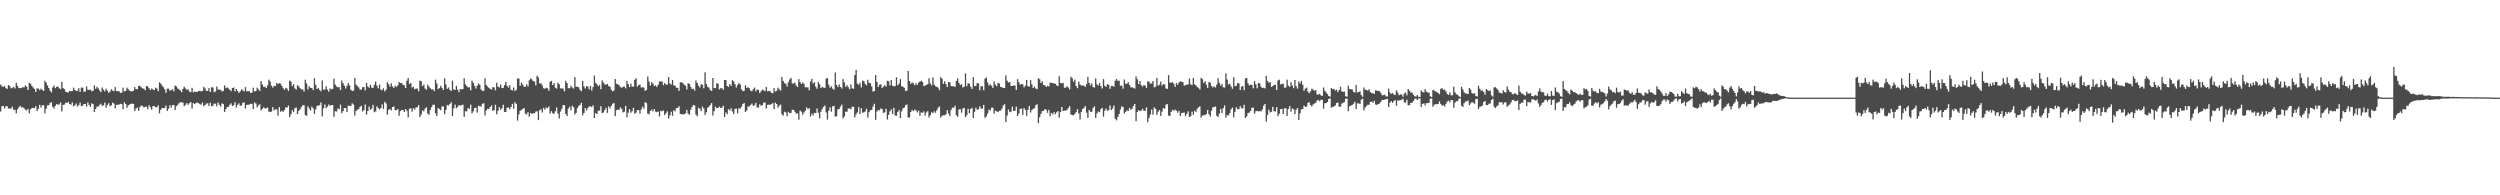 <?xml version="1.0" encoding="UTF-8"?>
<svg xmlns="http://www.w3.org/2000/svg" width="1920" height="150">
  <path d="M0 64.945h1v20.739H0zM1 66.288h1v15.373H1zM2 66.782h1v14.499H2zM3 65.986h1v17.303H3zM4 67.730h1v13.913H4zM5 68.226h1v13.389H5zM6 65.248h1v18.164H6zM7 66.212h1v17.032H7zM8 67.847h1v15.617H8zM9 67.393h1v14.565H9zM10 66.709h1v17.691H10zM11 67.945h1v16.306H11zM12 63.472h1v23.551H12zM13 65.996h1v17.967H13zM14 67.641h1v14.830H14zM15 67.702h1v13.565H15zM16 67.550h1v14.995H16zM17 66.971h1v15.373H17zM18 67.073h1v16.198H18zM19 65.584h1v18.705H19zM20 66.562h1v18.297H20zM21 69.106h1v14.493H21zM22 63.590h1v23.456H22zM23 64.259h1v19.700H23zM24 65.946h1v17.028H24zM25 67.208h1v15.631H25zM26 68.292h1v14.701H26zM27 70.591h1v10.898H27zM28 67.839h1v17.443H28zM29 68.136h1v15.421H29zM30 69.246h1v11.218H30zM31 67.978h1v14.674H31zM32 69.090h1v11.763H32zM33 69.871h1v11.012H33zM34 62.031h1v25.052H34zM35 63.480h1v19.996H35zM36 65.654h1v15.277H36zM37 67.637h1v13.205H37zM38 69.590h1v9.471H38zM39 70.970h1v7.451H39zM40 67.100h1v14.971H40zM41 65.710h1v17.675H41zM42 67.668h1v13.614H42zM43 66.755h1v13.159H43zM44 66.358h1v14.037H44zM45 67.823h1v12.476H45zM46 68.455h1v10.215H46zM47 62.869h1v22.675H47zM48 67.694h1v12.819H48zM49 68.468h1v11.866H49zM50 70.445h1v8.411H50zM51 70.870h1v8.205H51zM52 70.970h1v7.249H52zM53 69.836h1v10.023H53zM54 70.083h1v10.346H54zM55 69.884h1v8.729H55zM56 67.253h1v14.338H56zM57 69.018h1v11.882H57zM58 69.899h1v9.625H58zM59 69.694h1v12.086H59zM60 67.750h1v13.031H60zM61 70.576h1v8.216H61zM62 67.232h1v14.336H62zM63 67.316h1v13.814H63zM64 70.505h1v9.363H64zM65 70.294h1v9.473H65zM66 66.365h1v15.524H66zM67 68.910h1v9.806H67zM68 68.945h1v11.659H68zM69 68.865h1v13.168H69zM70 70.058h1v9.320H70zM71 69.715h1v10.306H71zM72 65.508h1v20.555H72zM73 68.174h1v15.525H73zM74 66.658h1v15.214H74zM75 67.885h1v13.963H75zM76 69.416h1v11.123H76zM77 70.711h1v8.948H77zM78 67.137h1v14.193H78zM79 68.878h1v11.954H79zM80 70.120h1v8.602H80zM81 68.095h1v14.571H81zM82 69.604h1v10.930H82zM83 71.284h1v8.033H83zM84 70.328h1v11.207H84zM85 68.606h1v12.281H85zM86 69.489h1v9.310H86zM87 70.094h1v9.395H87zM88 66.887h1v16.370H88zM89 70.007h1v10.505H89zM90 69.957h1v10.571H90zM91 70.164h1v10.080H91zM92 71.300h1v8.399H92zM93 71.109h1v8.879H93zM94 67.340h1v16.504H94zM95 70.217h1v8.223H95zM96 69.791h1v10.008H96zM97 67.344h1v15.462H97zM98 68.530h1v12.503H98zM99 69.604h1v10.688H99zM100 70.155h1v9.662H100zM101 70.136h1v9.442H101zM102 69.647h1v10.166H102zM103 66.877h1v18.303H103zM104 68.413h1v14.981H104zM105 68.525h1v14.085H105zM106 66.103h1v19.066H106zM107 65.861h1v16.320H107zM108 67.072h1v13.935H108zM109 67.795h1v13.604H109zM110 68.127h1v14.481H110zM111 69.298h1v12.714H111zM112 66.029h1v15.938H112zM113 66.382h1v17.586H113zM114 67.758h1v13.051H114zM115 69.148h1v13.277H115zM116 67.966h1v16.302H116zM117 68.664h1v12.820H117zM118 69.234h1v12.213H118zM119 67.343h1v15.024H119zM120 68.024h1v14.356H120zM121 69.973h1v11.011H121zM122 63.296h1v23.748H122zM123 64.210h1v20.133H123zM124 65.630h1v17.312H124zM125 66.967h1v16.112H125zM126 68.581h1v14.269H126zM127 71.287h1v9.801H127zM128 68.106h1v17.077H128zM129 68.048h1v15.435H129zM130 69.570h1v11.235H130zM131 69.199h1v13.497H131zM132 68.576h1v12.012H132zM133 70.168h1v10.460H133zM134 65.727h1v18.818H134zM135 66.296h1v15.324H135zM136 67.951h1v12.574H136zM137 68.681h1v10.645H137zM138 69.517h1v9.034H138zM139 70.770h1v7.707H139zM140 68.253h1v10.595H140zM141 66.565h1v15.004H141zM142 67.960h1v12.530H142zM143 68.973h1v10.179H143zM144 68.670h1v11.805H144zM145 70.348h1v8.907H145zM146 70.761h1v7.639H146zM147 67.419h1v15.968H147zM148 70.909h1v8.307H148zM149 70.363h1v9.559H149zM150 70.565h1v8.656H150zM151 70.668h1v8.124H151zM152 69.931h1v9.341H152zM153 69.709h1v10.284H153zM154 70.152h1v10.309H154zM155 69.852h1v8.883H155zM156 66.723h1v14.817H156zM157 67.937h1v12.767H157zM158 69.857h1v9.721H158zM159 69.793h1v9.541H159zM160 67.660h1v13.739H160zM161 70.637h1v8.247H161zM162 67.088h1v14.515H162zM163 67.135h1v14.016H163zM164 70.801h1v8.781H164zM165 70.235h1v9.366H165zM166 66.384h1v15.262H166zM167 68.709h1v9.998H167zM168 68.886h1v11.586H168zM169 68.990h1v12.901H169zM170 70.234h1v9.105H170zM171 69.838h1v10.025H171zM172 65.520h1v20.433H172zM173 67.707h1v16.009H173zM174 67.064h1v15.126H174zM175 67.944h1v14.143H175zM176 68.984h1v11.441H176zM177 70.014h1v9.384H177zM178 67.598h1v13.848H178zM179 67.195h1v13.618H179zM180 70.150h1v8.350H180zM181 68.341h1v14.294H181zM182 69.822h1v10.707H182zM183 71.308h1v8.075H183zM184 70.192h1v11.048H184zM185 68.567h1v12.387H185zM186 69.372h1v9.561H186zM187 70.165h1v8.507H187zM188 66.893h1v16.510H188zM189 70.140h1v10.380H189zM190 69.963h1v10.555H190zM191 70.111h1v10.094H191zM192 71.404h1v8.269H192zM193 71.055h1v8.776H193zM194 67.367h1v16.447H194zM195 70.300h1v8.385H195zM196 69.862h1v9.656H196zM197 67.327h1v15.138H197zM198 68.645h1v12.303H198zM199 69.780h1v10.315H199zM200 62.234h1v22.608H200zM201 64.894h1v18.746H201zM202 66.653h1v15.832H202zM203 66.625h1v16.602H203zM204 67.651h1v15.542H204zM205 65.652h1v16.944H205zM206 61.192h1v24.456H206zM207 62.614h1v23.484H207zM208 65.777h1v19.948H208zM209 67.294h1v14.972H209zM210 65.924h1v18.953H210zM211 66.144h1v17.785H211zM212 63.675h1v20.384H212zM213 64.592h1v24.248H213zM214 63.851h1v18.441H214zM215 64.245h1v21.551H215zM216 65.974h1v19.120H216zM217 67.788h1v18.118H217zM218 68.979h1v15.494H218zM219 67.439h1v15.062H219zM220 68.099h1v14.516H220zM221 69.815h1v11.311H221zM222 61.967h1v27.949H222zM223 62.702h1v25.041H223zM224 66.102h1v18.518H224zM225 64.607h1v21.477H225zM226 67.951h1v15.213H226zM227 68.795h1v13.785H227zM228 65.418h1v22.135H228zM229 66.338h1v18.818H229zM230 67.741h1v16.235H230zM231 68.650h1v13.698H231zM232 68.616h1v12.172H232zM233 70.280h1v10.554H233zM234 61.177h1v27.190H234zM235 64.151h1v24.786H235zM236 68.622h1v13.050H236zM237 66.303h1v17.104H237zM238 67.450h1v17.415H238zM239 67.571h1v14.401H239zM240 69.232h1v13.911H240zM241 60.058h1v27.440H241zM242 65.170h1v18.869H242zM243 68.340h1v13.022H243zM244 67.456h1v13.537H244zM245 69.007h1v11.784H245zM246 70.114h1v8.562H246zM247 61.765h1v27.613H247zM248 68.774h1v14.549H248zM249 68.831h1v11.415H249zM250 66.302h1v16.740H250zM251 68.828h1v13.076H251zM252 70.392h1v9.884H252zM253 67.849h1v13.432H253zM254 68.589h1v12.069H254zM255 68.272h1v12.425H255zM256 60.443h1v29.244H256zM257 65.034h1v20.433H257zM258 66.374h1v19.349H258zM259 67.058h1v16.320H259zM260 66.927h1v16.919H260zM261 69.190h1v11.146H261zM262 61.842h1v25.118H262zM263 63.965h1v21.368H263zM264 65.786h1v17.183H264zM265 67.982h1v15.005H265zM266 65.910h1v20.204H266zM267 63.760h1v17.394H267zM268 65.566h1v15.698H268zM269 68.926h1v12.517H269zM270 69.841h1v9.538H270zM271 69.699h1v10.659H271zM272 59.794h1v29.016H272zM273 64.995h1v20.224H273zM274 66.141h1v18.082H274zM275 67.102h1v16.640H275zM276 68.676h1v13.463H276zM277 68.859h1v12.328H277zM278 66.953h1v18.672H278zM279 66.863h1v17.670H279zM280 69.383h1v10.832H280zM281 63.582h1v24.457H281zM282 66.402h1v18.867H282zM283 67.380h1v14.502H283zM284 65.144h1v19.257H284zM285 67.200h1v16.191H285zM286 67.577h1v12.981H286zM287 65.106h1v21.186H287zM288 62.633h1v22.916H288zM289 65.753h1v15.938H289zM290 67.789h1v15.145H290zM291 64.937h1v19.074H291zM292 68.783h1v14.282H292zM293 69.230h1v10.929H293zM294 67.723h1v15.957H294zM295 70.175h1v8.061H295zM296 68.866h1v10.564H296zM297 63.066h1v24.967H297zM298 64.579h1v19.866H298zM299 66.546h1v17.172H299zM300 64.015h1v20.807H300zM301 66.366h1v15.786H301zM302 67.553h1v14.189H302zM303 65.810h1v18.825H303zM304 66.728h1v17.855H304zM305 65.562h1v18.075H305zM306 62.919h1v26.016H306zM307 63.798h1v21.537H307zM308 63.751h1v20.700H308zM309 65.064h1v19.373H309zM310 65.599h1v20.412H310zM311 67.635h1v16.197H311zM312 62.009h1v23.058H312zM313 59.882h1v30.250H313zM314 64.543h1v19.037H314zM315 63.682h1v19.515H315zM316 67.191h1v18.582H316zM317 66.685h1v16.405H317zM318 68.543h1v15.605H318zM319 68.042h1v14.477H319zM320 68.054h1v14.355H320zM321 70.120h1v10.612H321zM322 62.009h1v27.918H322zM323 62.293h1v25.739H323zM324 66.130h1v18.610H324zM325 64.888h1v20.570H325zM326 68.070h1v15.312H326zM327 68.855h1v13.599H327zM328 64.960h1v22.223H328zM329 66.448h1v21.709H329zM330 67.840h1v16.596H330zM331 68.677h1v13.651H331zM332 68.524h1v11.950H332zM333 69.987h1v10.510H333zM334 61.155h1v25.879H334zM335 64.176h1v24.930H335zM336 68.448h1v14.454H336zM337 67.698h1v16.072H337zM338 65.904h1v18.735H338zM339 67.485h1v14.225H339zM340 69.106h1v12.701H340zM341 60.175h1v27.546H341zM342 64.939h1v19.502H342zM343 68.207h1v12.542H343zM344 67.157h1v13.896H344zM345 69.039h1v10.860H345zM346 69.876h1v8.687H346zM347 61.944h1v27.183H347zM348 68.634h1v14.599H348zM349 69.052h1v11.273H349zM350 65.926h1v17.185H350zM351 68.839h1v13.297H351zM352 70.781h1v9.925H352zM353 68.299h1v12.811H353zM354 68.667h1v12.188H354zM355 68.387h1v11.951H355zM356 60.092h1v29.673H356zM357 64.761h1v20.678H357zM358 66.150h1v19.341H358zM359 67.148h1v15.733H359zM360 67.037h1v16.647H360zM361 69.391h1v10.996H361zM362 61.880h1v25.273H362zM363 63.565h1v21.989H363zM364 65.902h1v17.053H364zM365 67.982h1v14.699H365zM366 65.861h1v20.635H366zM367 64.067h1v17.144H367zM368 65.087h1v16.534H368zM369 68.729h1v13.150H369zM370 69.791h1v9.938H370zM371 69.809h1v9.458H371zM372 60.126h1v28.591H372zM373 65.403h1v19.463H373zM374 66.353h1v17.180H374zM375 67.458h1v16.201H375zM376 68.271h1v13.841H376zM377 68.750h1v12.322H377zM378 66.945h1v18.252H378zM379 67.071h1v17.502H379zM380 69.305h1v11.201H380zM381 63.474h1v24.267H381zM382 66.458h1v18.608H382zM383 67.141h1v15.170H383zM384 64.865h1v19.372H384zM385 67.616h1v15.529H385zM386 67.500h1v13.003H386zM387 65.327h1v20.639H387zM388 62.807h1v23.155H388zM389 65.904h1v16.932H389zM390 67.207h1v15.205H390zM391 65.456h1v18.524H391zM392 69.030h1v13.161H392zM393 69.406h1v10.383H393zM394 67.248h1v16.277H394zM395 69.940h1v8.567H395zM396 68.980h1v10.795H396zM397 60.187h1v32.482H397zM398 60.400h1v27.484H398zM399 65.907h1v19.191H399zM400 63.416h1v21.083H400zM401 65.021h1v18.482H401zM402 66.647h1v16.407H402zM403 66.491h1v20.877H403zM404 64.696h1v23.178H404zM405 66.330h1v19.804H405zM406 61.627h1v27.973H406zM407 60.304h1v26.553H407zM408 60.967h1v26.453H408zM409 62.284h1v24.694H409zM410 62.610h1v24.393H410zM411 65.561h1v20.172H411zM412 58.230h1v27.164H412zM413 59.438h1v32.815H413zM414 64.164h1v20.487H414zM415 63.946h1v19.951H415zM416 65.580h1v20.858H416zM417 67.795h1v15.037H417zM418 68.160h1v16.074H418zM419 67.399h1v15.130H419zM420 67.811h1v15.358H420zM421 69.689h1v12.053H421zM422 62.789h1v24.491H422zM423 62.092h1v23.309H423zM424 65.348h1v21.648H424zM425 63.770h1v23.639H425zM426 67.282h1v18.197H426zM427 68.096h1v14.508H427zM428 63.503h1v23.712H428zM429 64.702h1v26.315H429zM430 67.834h1v17.816H430zM431 68.003h1v15.543H431zM432 68.010h1v12.747H432zM433 70.163h1v10.637H433zM434 61.998h1v25.495H434zM435 63.817h1v25.330H435zM436 67.744h1v15.644H436zM437 67.714h1v14.235H437zM438 65.929h1v18.862H438zM439 67.217h1v13.988H439zM440 67.980h1v14.372H440zM441 59.294h1v28.675H441zM442 66.608h1v20.030H442zM443 66.557h1v16.495H443zM444 67.121h1v14.236H444zM445 69.033h1v11.468H445zM446 70.037h1v8.897H446zM447 62.182h1v26.416H447zM448 66.380h1v20.391H448zM449 68.020h1v14.979H449zM450 66.125h1v18.801H450zM451 66.435h1v16.537H451zM452 68.609h1v13.086H452zM453 65.945h1v15.792H453zM454 69.516h1v12.797H454zM455 66.851h1v14.021H455zM456 58.010h1v32.582H456zM457 63.619h1v23.161H457zM458 64.773h1v22.853H458zM459 66.184h1v18.829H459zM460 65.172h1v19.780H460zM461 68.512h1v13.120H461zM462 61.755h1v25.157H462zM463 63.311h1v22.987H463zM464 64.765h1v19.641H464zM465 65.022h1v17.786H465zM466 64.488h1v22.217H466zM467 66.072h1v15.636H467zM468 66.679h1v16.623H468zM469 68.944h1v12.402H469zM470 70.120h1v9.581H470zM471 69.549h1v9.591H471zM472 60.674h1v28.533H472zM473 64.327h1v20.293H473zM474 64.765h1v19.368H474zM475 65.547h1v18.842H475zM476 66.784h1v15.692H476zM477 67.518h1v16.070H477zM478 66.585h1v19.786H478zM479 66.506h1v19.292H479zM480 67.886h1v13.416H480zM481 62.219h1v27.846H481zM482 64.605h1v21.938H482zM483 66.885h1v16.959H483zM484 64.285h1v22.303H484zM485 66.461h1v18.992H485zM486 66.564h1v16.229H486zM487 61.213h1v26.207H487zM488 60.092h1v26.409H488zM489 66.483h1v18.030H489zM490 65.390h1v19.142H490zM491 64.896h1v22.285H491zM492 67.196h1v16.805H492zM493 66.996h1v14.908H493zM494 67.279h1v16.220H494zM495 69.812h1v8.653H495zM496 68.955h1v10.316H496zM497 58.804h1v28.492H497zM498 62.633h1v25.189H498zM499 65.753h1v19.502H499zM500 63.121h1v21.000H500zM501 64.246h1v21.295H501zM502 66.072h1v17.678H502zM503 65.540h1v20.155H503zM504 66.859h1v19.286H504zM505 65.044h1v20.614H505zM506 62.519h1v26.926H506zM507 62.554h1v22.613H507zM508 62.553h1v22.853H508zM509 65.358h1v19.404H509zM510 63.785h1v24.550H510zM511 64.881h1v22.083H511zM512 64.967h1v20.556H512zM513 59.185h1v31.864H513zM514 64.048h1v24.702H514zM515 64.985h1v20.814H515zM516 61.391h1v27.519H516zM517 65.544h1v19.145H517zM518 65.911h1v19.604H518zM519 67.361h1v15.654H519zM520 67.498h1v15.384H520zM521 69.807h1v11.769H521zM522 63.075h1v24.449H522zM523 63.354h1v24.402H523zM524 63.774h1v24.083H524zM525 65.074h1v22.684H525zM526 65.835h1v21.280H526zM527 68.650h1v15.748H527zM528 63.878h1v23.348H528zM529 64.529h1v23.598H529zM530 66.667h1v17.627H530zM531 68.334h1v13.831H531zM532 68.175h1v12.432H532zM533 69.596h1v11.474H533zM534 61.830h1v26.161H534zM535 63.709h1v25.527H535zM536 65.837h1v16.873H536zM537 67.156h1v16.413H537zM538 64.652h1v20.769H538zM539 65.168h1v16.706H539zM540 67.763h1v15.668H540zM541 55.563h1v32.731H541zM542 64.439h1v21.788H542zM543 66.506h1v16.244H543zM544 67.317h1v14.649H544zM545 69.126h1v11.470H545zM546 69.929h1v9.214H546zM547 59.912h1v28.797H547zM548 67.602h1v17.754H548zM549 67.705h1v14.270H549zM550 63.943h1v19.164H550zM551 64.268h1v18.596H551zM552 68.651h1v13.167H552zM553 67.756h1v15.209H553zM554 67.811h1v14.883H554zM555 68.891h1v12.335H555zM556 61.373h1v28.444H556zM557 61.472h1v24.846H557zM558 66.068h1v21.671H558zM559 66.662h1v17.249H559zM560 64.495h1v20.318H560zM561 65.875h1v17.266H561zM562 61.618h1v24.058H562zM563 62.506h1v25.145H563zM564 64.657h1v19.026H564zM565 67.172h1v16.213H565zM566 65.181h1v21.789H566zM567 63.783h1v19.348H567zM568 64.785h1v18.679H568zM569 68.533h1v13.407H569zM570 69.981h1v9.866H570zM571 69.759h1v9.327H571zM572 65.470h1v20.583H572zM573 67.443h1v17.374H573zM574 67.038h1v14.908H574zM575 67.797h1v13.760H575zM576 69.610h1v11.093H576zM577 70.079h1v9.454H577zM578 68.494h1v12.833H578zM579 67.236h1v13.474H579zM580 70.143h1v8.797H580zM581 68.693h1v13.898H581zM582 69.033h1v13.552H582zM583 71.469h1v8.596H583zM584 70.078h1v11.167H584zM585 68.737h1v12.020H585zM586 69.274h1v9.627H586zM587 70.028h1v8.727H587zM588 66.782h1v16.555H588zM589 70.123h1v10.390H589zM590 69.803h1v10.632H590zM591 70.024h1v10.318H591zM592 71.282h1v8.811H592zM593 71.641h1v7.487H593zM594 67.640h1v16.156H594zM595 70.232h1v8.510H595zM596 69.736h1v10.159H596zM597 67.284h1v15.423H597zM598 68.573h1v12.580H598zM599 69.637h1v10.702H599zM600 59.100h1v28.630H600zM601 62.106h1v26.744H601zM602 63.906h1v21.833H602zM603 64.322h1v22.060H603zM604 66.380h1v22.849H604zM605 63.204h1v22.668H605zM606 60.958h1v25.968H606zM607 59.795h1v26.879H607zM608 64.086h1v20.165H608zM609 64.208h1v20.153H609zM610 63.446h1v22.379H610zM611 65.638h1v21.619H611zM612 66.814h1v20.205H612zM613 60.758h1v31.155H613zM614 63.031h1v21.880H614zM615 64.534h1v21.230H615zM616 63.391h1v24.747H616zM617 64.374h1v22.057H617zM618 67.004h1v18.045H618zM619 67.049h1v15.403H619zM620 67.147h1v16.767H620zM621 69.400h1v13.664H621zM622 62.621h1v26.888H622zM623 60.569h1v26.624H623zM624 64.110h1v24.614H624zM625 63.123h1v23.513H625zM626 66.544h1v20.343H626zM627 68.139h1v15.140H627zM628 62.984h1v23.584H628zM629 64.736h1v26.135H629zM630 67.656h1v18.053H630zM631 66.673h1v16.823H631zM632 67.258h1v14.826H632zM633 67.496h1v13.542H633zM634 60.236h1v26.173H634zM635 60.132h1v31.702H635zM636 65.014h1v19.978H636zM637 67.403h1v15.024H637zM638 66.332h1v19.414H638zM639 68.025h1v13.676H639zM640 68.844h1v12.444H640zM641 55.734h1v33.805H641zM642 65.253h1v24.049H642zM643 66.867h1v17.128H643zM644 64.803h1v18.967H644zM645 66.816h1v15.076H645zM646 67.984h1v12.346H646zM647 60.787h1v30.044H647zM648 63.327h1v26.117H648zM649 66.676h1v19.097H649zM650 65.364h1v20.460H650zM651 66.969h1v16.415H651zM652 68.620h1v14.670H652zM653 64.876h1v19.080H653zM654 67.895h1v14.143H654zM655 68.158h1v13.800H655zM656 57.594h1v32.596H656zM657 53.582h1v34.293H657zM658 64.200h1v22.049H658zM659 65.077h1v17.226H659zM660 63.534h1v24.058H660zM661 67.128h1v15.964H661zM662 61.865h1v24.684H662zM663 62.370h1v23.961H663zM664 64.519h1v21.129H664zM665 65.550h1v17.948H665zM666 61.245h1v29.157H666zM667 63.571h1v22.581H667zM668 63.960h1v20.616H668zM669 66.362h1v18.166H669zM670 70.321h1v11.536H670zM671 69.919h1v9.777H671zM672 57.579h1v34.403H672zM673 62.996h1v22.597H673zM674 66.833h1v17.590H674zM675 65.023h1v19.734H675zM676 64.706h1v18.538H676zM677 67.557h1v16.224H677zM678 66.481h1v20.241H678zM679 65.428h1v20.846H679zM680 66.440h1v17.129H680zM681 62.048h1v29.676H681zM682 62.397h1v25.824H682zM683 65.693h1v19.864H683zM684 61.519h1v22.474H684zM685 65.854h1v21.707H685zM686 66.311h1v16.553H686zM687 65.975h1v22.736H687zM688 59.340h1v29.568H688zM689 65.459h1v20.610H689zM690 64.090h1v20.390H690zM691 60.785h1v29.928H691zM692 66.127h1v19.426H692zM693 66.633h1v16.593H693zM694 67.419h1v15.288H694zM695 69.796h1v11.024H695zM696 69.677h1v10.588H696zM697 54.501h1v35.791H697zM698 62.206h1v28.048H698zM699 64.390h1v21.637H699zM700 63.230h1v21.188H700zM701 64.097h1v21.331H701zM702 65.459h1v18.650H702zM703 64.004h1v20.839H703zM704 65.313h1v21.026H704zM705 63.384h1v21.607H705zM706 62.699h1v26.191H706zM707 61.946h1v24.393H707zM708 62.940h1v23.739H708zM709 66.055h1v19.440H709zM710 65.729h1v23.125H710zM711 65.239h1v21.112H711zM712 64.620h1v20.770H712zM713 60.037h1v30.173H713zM714 64.125h1v24.483H714zM715 65.527h1v20.690H715zM716 59.436h1v27.451H716zM717 64.973h1v20.518H717zM718 66.253h1v20.353H718zM719 66.688h1v18.048H719zM720 67.288h1v15.439H720zM721 69.216h1v12.590H721zM722 59.205h1v31.188H722zM723 60.446h1v28.444H723zM724 64.468h1v24.052H724zM725 62.450h1v26.138H725zM726 64.675h1v23.121H726zM727 66.846h1v17.787H727zM728 62.980h1v24.289H728zM729 63.249h1v25.932H729zM730 66.097h1v18.250H730zM731 66.264h1v16.362H731zM732 66.271h1v16.520H732zM733 66.789h1v14.444H733zM734 62.113h1v26.484H734zM735 60.182h1v29.523H735zM736 63.647h1v20.359H736zM737 65.345h1v18.569H737zM738 64.664h1v21.857H738zM739 67.176h1v16.143H739zM740 66.542h1v16.314H740zM741 56.390h1v33.636H741zM742 66.152h1v22.392H742zM743 63.916h1v19.600H743zM744 64.269h1v22.629H744zM745 66.534h1v17.156H745zM746 68.299h1v14.528H746zM747 59.228h1v31.339H747zM748 66.081h1v19.806H748zM749 65.922h1v16.803H749zM750 63.746h1v20.512H750zM751 64.042h1v19.950H751zM752 69.277h1v12.349H752zM753 66.225h1v17.228H753zM754 66.247h1v17.177H754zM755 69.341h1v11.222H755zM756 60.390h1v30.062H756zM757 59.543h1v29.864H757zM758 63.263h1v23.918H758zM759 65.631h1v18.589H759zM760 64.716h1v20.083H760zM761 65.849h1v16.897H761zM762 67.493h1v15.177H762zM763 62.584h1v24.695H763zM764 64.993h1v19.984H764zM765 66.178h1v19.421H765zM766 63.702h1v22.342H766zM767 64.159h1v20.931H767zM768 66.657h1v18.353H768zM769 67.038h1v16.397H769zM770 67.551h1v13.559H770zM771 67.654h1v12.349H771zM772 57.791h1v35.946H772zM773 61.976h1v26.765H773zM774 63.387h1v20.699H774zM775 63.034h1v23.148H775zM776 66.120h1v19.594H776zM777 66.071h1v15.834H777zM778 65.552h1v19.640H778zM779 65.766h1v19.305H779zM780 69.115h1v12.784H780zM781 60.823h1v28.260H781zM782 63.173h1v24.029H782zM783 65.104h1v18.546H783zM784 64.475h1v18.877H784zM785 64.843h1v23.396H785zM786 67.138h1v15.784H786zM787 65.793h1v18.749H787zM788 61.349h1v27.598H788zM789 66.194h1v18.106H789zM790 66.502h1v14.783H790zM791 61.531h1v24.887H791zM792 64.889h1v19.605H792zM793 67.588h1v15.969H793zM794 66.451h1v16.623H794zM795 67.989h1v12.825H795zM796 68.434h1v11.714H796zM797 60.119h1v34.439H797zM798 60.881h1v29.130H798zM799 63.695h1v23.702H799zM800 62.410h1v22.931H800zM801 65.354h1v19.791H801zM802 65.479h1v18.309H802zM803 66.795h1v17.466H803zM804 65.854h1v20.785H804zM805 66.335h1v18.051H805zM806 63.496h1v25.764H806zM807 63.529h1v23.160H807zM808 63.791h1v24.136H808zM809 64.096h1v22.029H809zM810 64.364h1v23.271H810zM811 65.597h1v20.689H811zM812 66.108h1v19.199H812zM813 58.514h1v31.909H813zM814 63.735h1v22.331H814zM815 63.986h1v18.177H815zM816 63.620h1v21.666H816zM817 67.369h1v17.502H817zM818 67.256h1v17.728H818zM819 66.244h1v18.143H819zM820 67.176h1v15.761H820zM821 68.652h1v12.909H821zM822 58.985h1v28.899H822zM823 60.163h1v28.221H823zM824 62.780h1v25.771H824zM825 61.128h1v26.272H825zM826 66.033h1v20.141H826zM827 67.727h1v16.077H827zM828 62.610h1v24.442H828zM829 64.979h1v26.838H829zM830 65.632h1v20.311H830zM831 65.740h1v17.932H831zM832 65.706h1v17.192H832zM833 66.714h1v14.752H833zM834 64.564h1v21.974H834zM835 59.016h1v31.499H835zM836 63.672h1v20.766H836zM837 65.636h1v20.244H837zM838 64.032h1v21.856H838zM839 66.823h1v16.062H839zM840 67.266h1v14.428H840zM841 60.191h1v30.329H841zM842 64.781h1v22.355H842zM843 65.621h1v19.933H843zM844 63.860h1v22.314H844zM845 66.166h1v17.682H845zM846 67.933h1v14.904H846zM847 60.798h1v28.818H847zM848 65.858h1v19.110H848zM849 66.729h1v16.688H849zM850 64.547h1v20.493H850zM851 65.186h1v19.386H851zM852 68.190h1v12.810H852zM853 66.051h1v18.436H853zM854 65.982h1v17.397H854zM855 66.567h1v14.489H855zM856 62.009h1v29.190H856zM857 60.739h1v31.732H857zM858 62.050h1v27.865H858zM859 62.028h1v25.568H859zM860 65.828h1v18.226H860zM861 65.764h1v15.933H861zM862 68.163h1v14.046H862zM863 61.041h1v26.094H863zM864 64.327h1v21.649H864zM865 64.295h1v20.494H865zM866 63.124h1v22.066H866zM867 65.254h1v17.653H867zM868 67.057h1v17.256H868zM869 67.066h1v16.369H869zM870 67.379h1v13.997H870zM871 68.053h1v11.773H871zM872 58.654h1v34.474H872zM873 60.885h1v25.074H873zM874 64.653h1v19.947H874zM875 62.222h1v23.138H875zM876 65.364h1v19.549H876zM877 66.528h1v17.036H877zM878 65.344h1v19.754H878zM879 65.756h1v19.325H879zM880 67.459h1v15.018H880zM881 62.491h1v31.314H881zM882 62.687h1v27.771H882zM883 64.238h1v23.657H883zM884 64.058h1v20.047H884zM885 62.186h1v25.828H885zM886 67.066h1v15.410H886zM887 66.535h1v17.075H887zM888 59.790h1v28.452H888zM889 65.756h1v20.038H889zM890 65.032h1v19.521H890zM891 62.635h1v26.455H891zM892 65.764h1v19.935H892zM893 64.547h1v18.432H893zM894 64.943h1v18.570H894zM895 67.948h1v12.426H895zM896 68.273h1v11.741H896zM897 57.634h1v31.092H897zM898 63.409h1v25.657H898zM899 63.515h1v22.411H899zM900 63.012h1v21.373H900zM901 64.308h1v20.798H901zM902 66.712h1v17.460H902zM903 63.774h1v21.215H903zM904 65.096h1v21.493H904zM905 63.186h1v21.973H905zM906 62.487h1v26.658H906zM907 62.750h1v24.159H907zM908 63.138h1v23.420H908zM909 65.763h1v20.694H909zM910 65.418h1v23.599H910zM911 65.091h1v22.368H911zM912 64.823h1v20.678H912zM913 60.368h1v29.407H913zM914 64.705h1v24.568H914zM915 65.418h1v20.316H915zM916 59.861h1v28.295H916zM917 64.768h1v20.272H917zM918 65.563h1v20.562H918zM919 66.835h1v16.611H919zM920 67.626h1v14.872H920zM921 68.685h1v12.996H921zM922 59.738h1v30.591H922zM923 60.841h1v27.982H923zM924 63.714h1v24.683H924zM925 62.335h1v26.084H925zM926 65.007h1v22.474H926zM927 67.495h1v16.954H927zM928 62.885h1v24.916H928zM929 63.600h1v25.944H929zM930 66.095h1v18.898H930zM931 67.104h1v15.281H931zM932 66.285h1v15.994H932zM933 67.236h1v14.488H933zM934 64.969h1v23.942H934zM935 60.071h1v29.786H935zM936 63.588h1v23.582H936zM937 65.793h1v17.887H937zM938 64.546h1v22.290H938zM939 67.008h1v16.068H939zM940 67.203h1v13.740H940zM941 56.313h1v34.040H941zM942 61.087h1v27.360H942zM943 64.845h1v23.774H943zM944 64.234h1v22.593H944zM945 66.376h1v17.579H945zM946 68.214h1v14.479H946zM947 59.265h1v30.860H947zM948 66.194h1v19.705H948zM949 65.915h1v16.481H949zM950 63.820h1v20.064H950zM951 64.059h1v19.771H951zM952 69.146h1v12.388H952zM953 66.573h1v16.582H953zM954 66.036h1v17.255H954zM955 69.276h1v11.192H955zM956 60.339h1v30.252H956zM957 59.851h1v29.513H957zM958 64.013h1v22.846H958zM959 65.614h1v20.804H959zM960 65.001h1v20.146H960zM961 65.230h1v17.510H961zM962 67.822h1v14.851H962zM963 62.305h1v24.986H963zM964 64.693h1v20.770H964zM965 67.859h1v17.286H965zM966 63.747h1v21.821H966zM967 64.058h1v21.324H967zM968 66.626h1v18.848H968zM969 67.606h1v16.520H969zM970 67.343h1v13.861H970zM971 67.884h1v11.969H971zM972 58.201h1v35.173H972zM973 62.243h1v25.987H973zM974 63.546h1v20.667H974zM975 63.007h1v23.349H975zM976 66.723h1v19.101H976zM977 66.175h1v15.892H977zM978 65.176h1v20.238H978zM979 65.292h1v20.356H979zM980 69.100h1v13.230H980zM981 61.787h1v27.395H981zM982 61.182h1v26.226H982zM983 64.791h1v19.056H983zM984 64.608h1v19.033H984zM985 64.194h1v23.377H985zM986 67.317h1v16.004H986zM987 67.226h1v15.867H987zM988 61.157h1v27.898H988zM989 65.756h1v18.024H989zM990 66.724h1v14.755H990zM991 63.112h1v22.635H991zM992 65.635h1v17.735H992zM993 67.755h1v16.220H993zM994 61.436h1v26.140H994zM995 66.203h1v18.062H995zM996 68.051h1v14.933H996zM997 62.585h1v29.546H997zM998 64.108h1v22.913H998zM999 62.169h1v21.728H999zM1000 65.028h1v18.746H1000zM1001 69.680h1v11.529H1001zM1002 68.042h1v14.052H1002zM1003 67.266h1v14.674H1003zM1004 70.318h1v8.739H1004zM1005 71.525h1v7.017H1005zM1006 70.131h1v10.514H1006zM1007 68.032h1v13.762H1007zM1008 68.818h1v11.392H1008zM1009 69.666h1v9.830H1009zM1010 69.107h1v9.863H1010zM1011 72.494h1v4.709H1011zM1012 72.590h1v4.175H1012zM1013 72.067h1v5.634H1013zM1014 73.215h1v3.403H1014zM1015 73.702h1v2.995H1015zM1016 67.196h1v16.262H1016zM1017 69.713h1v9.585H1017zM1018 70.983h1v8.215H1018zM1019 72.252h1v6.074H1019zM1020 73.707h1v2.287H1020zM1021 74.346h1v1.226H1021zM1022 67.517h1v15.189H1022zM1023 68.527h1v13.592H1023zM1024 68.195h1v13.537H1024zM1025 69.598h1v11.478H1025zM1026 68.856h1v10.292H1026zM1027 70.750h1v8.014H1027zM1028 69.151h1v12.932H1028zM1029 66.638h1v15.239H1029zM1030 70.072h1v9.530H1030zM1031 70.578h1v8.310H1031zM1032 70.363h1v8.100H1032zM1033 73.919h1v1.934H1033zM1034 74.263h1v1.517H1034zM1035 65.796h1v19.662H1035zM1036 68.317h1v13.274H1036zM1037 68.491h1v12.608H1037zM1038 68.629h1v11.974H1038zM1039 70.508h1v9.213H1039zM1040 71.104h1v7.080H1040zM1041 65.215h1v18.538H1041zM1042 70.974h1v8.439H1042zM1043 70.676h1v8.694H1043zM1044 70.126h1v9.778H1044zM1045 73.133h1v3.417H1045zM1046 74.312h1v1.395H1046zM1047 67.187h1v17.581H1047zM1048 68.910h1v13.746H1048zM1049 69.033h1v12.345H1049zM1050 69.615h1v10.788H1050zM1051 68.484h1v12.024H1051zM1052 70.770h1v7.526H1052zM1053 71.575h1v6.397H1053zM1054 71.514h1v7.510H1054zM1055 72.133h1v5.263H1055zM1056 69.339h1v10.954H1056zM1057 69.672h1v10.941H1057zM1058 69.810h1v10.065H1058zM1059 70.074h1v9.412H1059zM1060 71.291h1v6.887H1060zM1061 73.121h1v3.501H1061zM1062 73.050h1v3.757H1062zM1063 72.679h1v3.849H1063zM1064 74.059h1v2.148H1064zM1065 74.087h1v1.861H1065zM1066 68.064h1v14.143H1066zM1067 71.089h1v7.789H1067zM1068 72.119h1v5.575H1068zM1069 71.422h1v7.599H1069zM1070 72.664h1v5.081H1070zM1071 72.838h1v3.968H1071zM1072 69.333h1v11.936H1072zM1073 71.043h1v6.173H1073zM1074 73.133h1v3.973H1074zM1075 72.445h1v4.452H1075zM1076 72.633h1v3.944H1076zM1077 74.225h1v1.590H1077zM1078 71.814h1v6.724H1078zM1079 71.120h1v7.712H1079zM1080 73.193h1v3.425H1080zM1081 68.361h1v12.367H1081zM1082 69.615h1v11.198H1082zM1083 71.050h1v7.943H1083zM1084 71.015h1v7.948H1084zM1085 72.753h1v4.853H1085zM1086 73.937h1v1.964H1086zM1087 74.206h1v1.429H1087zM1088 73.020h1v3.900H1088zM1089 74.329h1v1.220H1089zM1090 74.493h1v1.001H1090zM1091 69.443h1v12.680H1091zM1092 70.531h1v9.300H1092zM1093 71.011h1v8.407H1093zM1094 68.427h1v12.504H1094zM1095 70.404h1v8.835H1095zM1096 70.989h1v8.159H1096zM1097 71.188h1v7.792H1097zM1098 73.999h1v1.851H1098zM1099 74.506h1v1.079H1099zM1100 68.999h1v13.017H1100zM1101 69.560h1v10.857H1101zM1102 70.191h1v9.833H1102zM1103 70.703h1v9.335H1103zM1104 71.438h1v8.482H1104zM1105 72.380h1v5.474H1105zM1106 68.238h1v11.540H1106zM1107 67.640h1v13.581H1107zM1108 69.063h1v11.673H1108zM1109 68.775h1v13.065H1109zM1110 70.230h1v9.500H1110zM1111 72.261h1v5.740H1111zM1112 72.913h1v4.371H1112zM1113 70.990h1v7.549H1113zM1114 73.157h1v3.742H1114zM1115 73.220h1v3.691H1115zM1116 66.536h1v16.277H1116zM1117 70.917h1v7.924H1117zM1118 72.378h1v5.374H1118zM1119 72.817h1v4.871H1119zM1120 73.941h1v1.890H1120zM1121 74.543h1v1.000H1121zM1122 66.671h1v14.553H1122zM1123 68.692h1v13.492H1123zM1124 70.883h1v8.396H1124zM1125 71.757h1v6.223H1125zM1126 71.912h1v5.845H1126zM1127 72.255h1v5.031H1127zM1128 67.538h1v13.258H1128zM1129 68.834h1v10.605H1129zM1130 71.515h1v6.877H1130zM1131 72.005h1v6.825H1131zM1132 71.556h1v8.122H1132zM1133 73.804h1v2.265H1133zM1134 74.154h1v1.628H1134zM1135 65.844h1v17.995H1135zM1136 68.094h1v13.914H1136zM1137 69.684h1v12.019H1137zM1138 69.418h1v11.620H1138zM1139 70.672h1v7.738H1139zM1140 72.704h1v4.864H1140zM1141 68.358h1v12.308H1141zM1142 69.222h1v11.449H1142zM1143 69.957h1v9.783H1143zM1144 69.525h1v9.926H1144zM1145 73.266h1v3.528H1145zM1146 74.203h1v1.540H1146zM1147 67.140h1v14.805H1147zM1148 66.979h1v16.068H1148zM1149 67.889h1v13.849H1149zM1150 69.148h1v11.736H1150zM1151 71.113h1v7.365H1151zM1152 71.333h1v7.316H1152zM1153 71.902h1v6.673H1153zM1154 69.314h1v10.942H1154zM1155 70.641h1v7.936H1155zM1156 71.149h1v7.513H1156zM1157 66.376h1v15.670H1157zM1158 68.803h1v12.142H1158zM1159 70.457h1v9.787H1159zM1160 70.773h1v7.887H1160zM1161 72.368h1v4.422H1161zM1162 72.417h1v4.261H1162zM1163 71.406h1v6.457H1163zM1164 72.368h1v5.223H1164zM1165 72.962h1v4.171H1165zM1166 65.749h1v18.840H1166zM1167 70.397h1v9.385H1167zM1168 71.700h1v7.203H1168zM1169 71.967h1v6.788H1169zM1170 72.949h1v3.610H1170zM1171 73.424h1v3.110H1171zM1172 70.336h1v11.245H1172zM1173 71.827h1v6.513H1173zM1174 71.872h1v6.776H1174zM1175 71.450h1v7.335H1175zM1176 73.730h1v2.628H1176zM1177 74.056h1v2.196H1177zM1178 73.371h1v3.367H1178zM1179 72.884h1v4.528H1179zM1180 73.772h1v2.678H1180zM1181 70.315h1v9.144H1181zM1182 67.913h1v14.243H1182zM1183 70.310h1v10.448H1183zM1184 70.924h1v7.958H1184zM1185 70.793h1v7.803H1185zM1186 73.354h1v3.433H1186zM1187 73.631h1v2.921H1187zM1188 71.926h1v6.060H1188zM1189 73.899h1v2.755H1189zM1190 73.932h1v2.327H1190zM1191 69.899h1v10.687H1191zM1192 73.425h1v3.437H1192zM1193 73.623h1v2.698H1193zM1194 67.180h1v17.352H1194zM1195 70.418h1v8.795H1195zM1196 70.874h1v7.776H1196zM1197 71.816h1v6.327H1197zM1198 73.904h1v2.051H1198zM1199 74.318h1v1.523H1199zM1200 62.276h1v22.949H1200zM1201 68.292h1v13.992H1201zM1202 69.176h1v13.250H1202zM1203 70.056h1v9.906H1203zM1204 71.322h1v8.566H1204zM1205 72.514h1v6.005H1205zM1206 68.851h1v11.897H1206zM1207 69.650h1v12.014H1207zM1208 70.771h1v9.608H1208zM1209 70.755h1v8.913H1209zM1210 71.539h1v6.359H1210zM1211 72.273h1v4.848H1211zM1212 72.895h1v4.091H1212zM1213 71.852h1v6.204H1213zM1214 72.803h1v4.228H1214zM1215 72.890h1v3.995H1215zM1216 67.710h1v15.535H1216zM1217 68.672h1v13.637H1217zM1218 68.387h1v13.629H1218zM1219 69.855h1v11.005H1219zM1220 73.700h1v2.739H1220zM1221 74.169h1v1.624H1221zM1222 67.637h1v13.511H1222zM1223 69.576h1v11.614H1223zM1224 70.464h1v9.037H1224zM1225 69.932h1v8.524H1225zM1226 71.515h1v7.915H1226zM1227 71.450h1v7.088H1227zM1228 68.202h1v14.313H1228zM1229 70.391h1v9.984H1229zM1230 70.601h1v9.431H1230zM1231 71.065h1v8.080H1231zM1232 71.750h1v6.081H1232zM1233 74.066h1v1.964H1233zM1234 71.860h1v5.510H1234zM1235 66.525h1v17.407H1235zM1236 68.627h1v12.925H1236zM1237 69.375h1v10.899H1237zM1238 70.837h1v8.613H1238zM1239 70.559h1v7.159H1239zM1240 71.555h1v5.702H1240zM1241 67.324h1v15.414H1241zM1242 70.563h1v9.468H1242zM1243 71.126h1v8.701H1243zM1244 70.369h1v8.798H1244zM1245 73.417h1v3.886H1245zM1246 73.374h1v2.918H1246zM1247 68.779h1v12.426H1247zM1248 69.113h1v11.663H1248zM1249 69.606h1v11.538H1249zM1250 69.404h1v11.655H1250zM1251 71.322h1v8.405H1251zM1252 72.086h1v6.476H1252zM1253 70.840h1v7.986H1253zM1254 72.710h1v5.193H1254zM1255 72.803h1v3.861H1255zM1256 71.362h1v6.984H1256zM1257 67.964h1v15.619H1257zM1258 71.152h1v8.964H1258zM1259 71.433h1v7.228H1259zM1260 71.754h1v6.824H1260zM1261 73.175h1v3.837H1261zM1262 73.448h1v3.295H1262zM1263 70.830h1v9.536H1263zM1264 71.655h1v6.318H1264zM1265 71.913h1v5.824H1265zM1266 68.697h1v13.432H1266zM1267 70.912h1v8.489H1267zM1268 70.945h1v7.420H1268zM1269 71.622h1v7.209H1269zM1270 72.622h1v5.799H1270zM1271 72.887h1v4.107H1271zM1272 66.243h1v15.106H1272zM1273 68.344h1v13.059H1273zM1274 69.045h1v12.045H1274zM1275 70.249h1v9.830H1275zM1276 71.777h1v6.005H1276zM1277 73.466h1v2.996H1277zM1278 73.585h1v2.808H1278zM1279 71.462h1v6.725H1279zM1280 73.698h1v2.691H1280zM1281 72.523h1v4.541H1281zM1282 70.362h1v9.575H1282zM1283 70.644h1v7.758H1283zM1284 71.261h1v6.991H1284zM1285 72.238h1v4.984H1285zM1286 74.135h1v1.692H1286zM1287 74.218h1v1.466H1287zM1288 72.085h1v5.779H1288zM1289 73.984h1v2.305H1289zM1290 73.868h1v2.132H1290zM1291 69.978h1v9.574H1291zM1292 71.190h1v7.896H1292zM1293 72.066h1v5.818H1293zM1294 68.003h1v13.456H1294zM1295 71.528h1v7.045H1295zM1296 72.208h1v5.716H1296zM1297 72.466h1v4.793H1297zM1298 74.129h1v2.379H1298zM1299 74.259h1v1.308H1299zM1300 67.116h1v14.986H1300zM1301 67.712h1v15.124H1301zM1302 66.593h1v16.097H1302zM1303 67.067h1v16.480H1303zM1304 68.494h1v14.186H1304zM1305 70.288h1v9.856H1305zM1306 68.444h1v13.791H1306zM1307 69.953h1v9.363H1307zM1308 70.170h1v8.334H1308zM1309 71.035h1v7.693H1309zM1310 71.230h1v7.853H1310zM1311 72.444h1v5.969H1311zM1312 73.098h1v4.343H1312zM1313 72.143h1v6.582H1313zM1314 73.573h1v3.031H1314zM1315 73.110h1v3.479H1315zM1316 67.876h1v14.104H1316zM1317 69.288h1v12.309H1317zM1318 70.431h1v10.219H1318zM1319 70.786h1v8.920H1319zM1320 73.480h1v3.276H1320zM1321 74.286h1v1.309H1321zM1322 65.530h1v19.669H1322zM1323 66.677h1v16.797H1323zM1324 68.497h1v13.961H1324zM1325 68.558h1v13.134H1325zM1326 69.709h1v10.419H1326zM1327 70.940h1v8.395H1327zM1328 67.279h1v14.419H1328zM1329 66.100h1v17.879H1329zM1330 68.262h1v13.271H1330zM1331 69.835h1v9.903H1331zM1332 71.421h1v7.189H1332zM1333 74.053h1v2.047H1333zM1334 70.911h1v7.037H1334zM1335 66.346h1v17.048H1335zM1336 67.988h1v14.329H1336zM1337 67.603h1v12.835H1337zM1338 69.297h1v10.402H1338zM1339 70.155h1v9.907H1339zM1340 71.721h1v6.581H1340zM1341 70.344h1v11.494H1341zM1342 70.323h1v9.819H1342zM1343 71.217h1v8.581H1343zM1344 69.943h1v9.861H1344zM1345 72.920h1v3.968H1345zM1346 73.291h1v3.298H1346zM1347 66.058h1v16.627H1347zM1348 69.769h1v12.082H1348zM1349 69.792h1v10.897H1349zM1350 70.370h1v8.353H1350zM1351 70.106h1v9.781H1351zM1352 70.377h1v9.143H1352zM1353 71.116h1v8.262H1353zM1354 70.765h1v8.578H1354zM1355 71.875h1v6.572H1355zM1356 71.482h1v6.931H1356zM1357 71.596h1v6.886H1357zM1358 72.027h1v6.597H1358zM1359 72.209h1v6.575H1359zM1360 72.575h1v5.987H1360zM1361 72.270h1v5.127H1361zM1362 72.128h1v5.404H1362zM1363 72.157h1v5.379H1363zM1364 71.620h1v6.000H1364zM1365 72.323h1v4.917H1365zM1366 73.073h1v3.729H1366zM1367 73.535h1v2.781H1367zM1368 73.587h1v2.587H1368zM1369 73.776h1v2.115H1369zM1370 73.868h1v1.866H1370zM1371 74.494h1v1.000H1371zM1372 74.707h1v1.000H1372zM1373 74.859h1v1.000H1373zM1374 74.931h1v1.000H1374zM1375 74.978h1v1.000H1375zM1376 74.980h1v1.000H1376zM1377 74.991h1v1.000H1377zM1378 74.995h1v1.000H1378zM1379 74.995h1v1.000H1379zM1380 74.998h1v1.000H1380zM1381 74.998h1v1.000H1381zM1382 74.999h1v1.000H1382zM1383 74.999h1v1.000H1383zM1384 74.999h1v1.000H1384zM1385 74.999h1v1.000H1385zM1386 74.999h1v1.000H1386zM1387 74.999h1v1.000H1387zM1388 74.999h1v1.000H1388zM1389 75.000h1v1.000H1389zM1390 75.000h1v1.000H1390zM1391 75.000h1v1.000H1391zM1392 75.000h1v1.000H1392zM1393 75.000h1v1.000H1393zM1394 75.000h1v1.000H1394zM1395 74.999h1v1.000H1395zM1396 74.999h1v1.000H1396zM1397 75.000h1v1.000H1397zM1398 75.000h1v1.000H1398zM1399 75.000h1v1.000H1399zM1400 75.000h1v1.000H1400zM1401 74.999h1v1.000H1401zM1402 74.999h1v1.000H1402zM1403 74.999h1v1.000H1403zM1404 75.000h1v1.000H1404zM1405 75.000h1v1.000H1405zM1406 75.000h1v1.000H1406zM1407 75.000h1v1.000H1407zM1408 74.999h1v1.000H1408zM1409 75.000h1v1.000H1409zM1410 75.000h1v1.000H1410zM1411 75.000h1v1.000H1411zM1412 74.999h1v1.000H1412zM1413 75.000h1v1.000H1413zM1414 75.000h1v1.000H1414zM1415 75.000h1v1.000H1415zM1416 75.000h1v1.000H1416zM1417 75.000h1v1.000H1417zM1418 75.000h1v1.000H1418zM1419 75.000h1v1.000H1419zM1420 74.999h1v1.000H1420zM1421 75.000h1v1.000H1421zM1422 75.000h1v1.000H1422zM1423 75.000h1v1.000H1423zM1424 74.999h1v1.000H1424zM1425 59.721h1v26.676H1425zM1426 58.883h1v29.937H1426zM1427 63.550h1v22.778H1427zM1428 66.653h1v20.258H1428zM1429 63.590h1v25.756H1429zM1430 64.005h1v23.634H1430zM1431 63.479h1v21.271H1431zM1432 59.780h1v26.942H1432zM1433 63.280h1v21.046H1433zM1434 64.557h1v18.110H1434zM1435 62.973h1v23.075H1435zM1436 65.501h1v21.091H1436zM1437 65.777h1v21.554H1437zM1438 61.072h1v30.635H1438zM1439 62.768h1v23.318H1439zM1440 62.700h1v22.901H1440zM1441 62.783h1v25.017H1441zM1442 63.783h1v22.720H1442zM1443 67.286h1v19.459H1443zM1444 66.979h1v15.966H1444zM1445 67.105h1v17.007H1445zM1446 67.203h1v15.945H1446zM1447 63.927h1v24.824H1447zM1448 60.479h1v28.953H1448zM1449 63.082h1v25.858H1449zM1450 64.402h1v22.230H1450zM1451 65.560h1v21.583H1451zM1452 68.114h1v15.482H1452zM1453 65.936h1v19.952H1453zM1454 63.354h1v27.462H1454zM1455 65.148h1v20.808H1455zM1456 67.620h1v16.767H1456zM1457 66.691h1v17.096H1457zM1458 67.577h1v13.659H1458zM1459 69.007h1v12.074H1459zM1460 60.167h1v31.567H1460zM1461 65.093h1v21.797H1461zM1462 67.859h1v15.527H1462zM1463 66.095h1v19.321H1463zM1464 66.819h1v15.649H1464zM1465 67.576h1v13.687H1465zM1466 56.060h1v33.400H1466zM1467 64.476h1v26.088H1467zM1468 66.136h1v18.481H1468zM1469 64.589h1v19.203H1469zM1470 66.373h1v16.661H1470zM1471 67.667h1v13.416H1471zM1472 60.917h1v30.275H1472zM1473 63.361h1v25.828H1473zM1474 66.864h1v18.794H1474zM1475 66.168h1v19.202H1475zM1476 66.443h1v17.229H1476zM1477 66.847h1v16.810H1477zM1478 68.308h1v14.684H1478zM1479 64.363h1v19.822H1479zM1480 68.209h1v13.597H1480zM1481 68.272h1v16.384H1481zM1482 53.985h1v36.177H1482zM1483 63.556h1v24.049H1483zM1484 64.844h1v17.894H1484zM1485 63.691h1v22.718H1485zM1486 66.894h1v18.185H1486zM1487 69.332h1v12.931H1487zM1488 61.488h1v24.891H1488zM1489 63.660h1v21.768H1489zM1490 68.090h1v16.460H1490zM1491 60.939h1v29.213H1491zM1492 63.768h1v22.267H1492zM1493 63.918h1v20.704H1493zM1494 65.993h1v18.410H1494zM1495 68.274h1v14.881H1495zM1496 70.371h1v9.589H1496zM1497 57.717h1v34.458H1497zM1498 60.503h1v29.544H1498zM1499 66.259h1v17.922H1499zM1500 66.757h1v18.398H1500zM1501 64.672h1v18.745H1501zM1502 67.474h1v16.545H1502zM1503 66.734h1v18.935H1503zM1504 65.048h1v21.697H1504zM1505 66.330h1v16.566H1505zM1506 66.687h1v15.867H1506zM1507 62.064h1v30.057H1507zM1508 65.308h1v21.972H1508zM1509 65.630h1v18.311H1509zM1510 61.611h1v25.827H1510zM1511 66.621h1v16.412H1511zM1512 66.934h1v16.550H1512zM1513 58.947h1v29.805H1513zM1514 65.223h1v21.388H1514zM1515 64.728h1v20.654H1515zM1516 61.162h1v29.210H1516zM1517 63.988h1v22.394H1517zM1518 66.265h1v17.540H1518zM1519 67.506h1v15.462H1519zM1520 68.610h1v12.096H1520zM1521 69.879h1v9.308H1521zM1522 54.881h1v35.731H1522zM1523 62.238h1v27.874H1523zM1524 63.812h1v23.781H1524zM1525 63.444h1v21.508H1525zM1526 63.588h1v21.269H1526zM1527 66.389h1v19.493H1527zM1528 64.150h1v20.259H1528zM1529 65.918h1v20.607H1529zM1530 63.382h1v21.031H1530zM1531 65.324h1v20.045H1531zM1532 62.761h1v26.052H1532zM1533 62.960h1v23.473H1533zM1534 65.714h1v20.373H1534zM1535 65.744h1v23.383H1535zM1536 65.968h1v21.569H1536zM1537 64.781h1v20.571H1537zM1538 59.954h1v30.319H1538zM1539 63.549h1v25.372H1539zM1540 64.787h1v21.223H1540zM1541 59.388h1v28.057H1541zM1542 63.736h1v22.156H1542zM1543 65.426h1v21.259H1543zM1544 67.337h1v18.645H1544zM1545 66.848h1v17.387H1545zM1546 68.106h1v13.525H1546zM1547 60.948h1v26.049H1547zM1548 59.824h1v30.522H1548zM1549 60.568h1v27.989H1549zM1550 62.425h1v25.803H1550zM1551 65.126h1v22.852H1551zM1552 67.168h1v17.186H1552zM1553 66.746h1v18.521H1553zM1554 63.104h1v26.614H1554zM1555 65.113h1v19.542H1555zM1556 67.002h1v16.628H1556zM1557 66.746h1v15.723H1557zM1558 67.219h1v14.583H1558zM1559 69.153h1v12.220H1559zM1560 60.486h1v29.616H1560zM1561 63.781h1v23.102H1561zM1562 65.571h1v18.632H1562zM1563 64.522h1v21.863H1563zM1564 66.807h1v16.601H1564zM1565 67.715h1v13.586H1565zM1566 56.074h1v33.223H1566zM1567 60.450h1v29.818H1567zM1568 63.799h1v24.793H1568zM1569 64.168h1v22.782H1569zM1570 66.439h1v17.373H1570zM1571 68.356h1v14.162H1571zM1572 59.238h1v31.335H1572zM1573 65.685h1v21.155H1573zM1574 65.746h1v17.137H1574zM1575 63.753h1v19.407H1575zM1576 63.984h1v19.591H1576zM1577 69.205h1v14.855H1577zM1578 69.071h1v12.154H1578zM1579 66.155h1v16.991H1579zM1580 69.417h1v11.930H1580zM1581 69.382h1v12.738H1581zM1582 59.644h1v30.723H1582zM1583 63.684h1v22.671H1583zM1584 65.505h1v20.747H1584zM1585 64.575h1v19.766H1585zM1586 65.838h1v17.738H1586zM1587 67.134h1v15.499H1587zM1588 62.396h1v25.241H1588zM1589 64.748h1v20.432H1589zM1590 66.356h1v17.853H1590zM1591 63.477h1v22.507H1591zM1592 65.073h1v20.190H1592zM1593 63.897h1v21.349H1593zM1594 67.263h1v16.523H1594zM1595 67.390h1v15.734H1595zM1596 68.202h1v11.522H1596zM1597 59.058h1v34.515H1597zM1598 58.051h1v30.248H1598zM1599 65.391h1v20.104H1599zM1600 63.133h1v23.687H1600zM1601 66.080h1v19.542H1601zM1602 66.356h1v16.956H1602zM1603 65.279h1v18.640H1603zM1604 65.157h1v20.211H1604zM1605 68.779h1v13.410H1605zM1606 66.690h1v15.105H1606zM1607 60.939h1v28.117H1607zM1608 66.441h1v19.570H1608zM1609 64.998h1v18.602H1609zM1610 64.148h1v23.320H1610zM1611 66.991h1v15.981H1611zM1612 66.921h1v16.282H1612zM1613 61.292h1v27.742H1613zM1614 65.225h1v20.862H1614zM1615 66.404h1v15.975H1615zM1616 61.493h1v24.697H1616zM1617 63.133h1v23.203H1617zM1618 65.897h1v17.788H1618zM1619 67.048h1v15.563H1619zM1620 66.512h1v15.766H1620zM1621 68.507h1v11.622H1621zM1622 59.806h1v34.327H1622zM1623 60.793h1v27.458H1623zM1624 64.559h1v25.108H1624zM1625 62.386h1v23.076H1625zM1626 65.318h1v20.064H1626zM1627 65.604h1v18.215H1627zM1628 65.863h1v18.312H1628zM1629 65.558h1v21.033H1629zM1630 66.252h1v20.027H1630zM1631 66.234h1v17.695H1631zM1632 63.506h1v25.859H1632zM1633 63.276h1v25.065H1633zM1634 64.013h1v22.553H1634zM1635 64.339h1v23.334H1635zM1636 64.447h1v21.988H1636zM1637 66.293h1v19.545H1637zM1638 58.576h1v32.056H1638zM1639 60.439h1v26.488H1639zM1640 63.716h1v20.491H1640zM1641 63.185h1v21.828H1641zM1642 65.326h1v18.323H1642zM1643 67.672h1v17.242H1643zM1644 66.509h1v18.189H1644zM1645 66.613h1v17.340H1645zM1646 68.046h1v13.707H1646zM1647 60.584h1v27.252H1647zM1648 58.693h1v29.853H1648zM1649 60.099h1v28.407H1649zM1650 61.140h1v25.347H1650zM1651 65.730h1v21.600H1651zM1652 66.918h1v16.675H1652zM1653 66.840h1v17.812H1653zM1654 62.997h1v28.782H1654zM1655 65.209h1v19.764H1655zM1656 67.254h1v18.510H1656zM1657 65.741h1v17.448H1657zM1658 66.747h1v14.727H1658zM1659 68.942h1v12.224H1659zM1660 59.097h1v31.594H1660zM1661 63.575h1v22.772H1661zM1662 64.676h1v20.787H1662zM1663 64.622h1v21.105H1663zM1664 66.812h1v15.872H1664zM1665 67.071h1v14.633H1665zM1666 60.063h1v28.065H1666zM1667 61.471h1v29.144H1667zM1668 64.253h1v21.795H1668zM1669 64.178h1v22.152H1669zM1670 66.261h1v18.562H1670zM1671 68.021h1v14.948H1671zM1672 61.782h1v27.680H1672zM1673 60.861h1v25.138H1673zM1674 66.999h1v15.971H1674zM1675 65.023h1v19.922H1675zM1676 64.878h1v20.140H1676zM1677 66.851h1v17.830H1677zM1678 68.282h1v13.119H1678zM1679 65.648h1v18.802H1679zM1680 66.763h1v14.706H1680zM1681 66.872h1v14.699H1681zM1682 60.713h1v31.968H1682zM1683 63.438h1v27.047H1683zM1684 61.945h1v25.281H1684zM1685 65.997h1v18.139H1685zM1686 65.628h1v17.702H1686zM1687 67.922h1v13.850H1687zM1688 60.958h1v26.208H1688zM1689 62.966h1v22.996H1689zM1690 67.116h1v18.611H1690zM1691 62.956h1v22.412H1691zM1692 65.236h1v18.192H1692zM1693 66.690h1v17.506H1693zM1694 67.360h1v16.168H1694zM1695 66.888h1v16.617H1695zM1696 68.164h1v11.843H1696zM1697 60.247h1v33.006H1697zM1698 58.568h1v30.823H1698zM1699 65.211h1v19.573H1699zM1700 62.603h1v22.795H1700zM1701 65.865h1v19.117H1701zM1702 66.414h1v16.965H1702zM1703 67.157h1v15.642H1703zM1704 65.337h1v19.681H1704zM1705 67.519h1v14.480H1705zM1706 67.196h1v14.095H1706zM1707 62.475h1v31.363H1707zM1708 63.990h1v26.234H1708zM1709 64.347h1v19.610H1709zM1710 62.100h1v25.915H1710zM1711 66.926h1v17.893H1711zM1712 66.757h1v16.618H1712zM1713 59.863h1v28.317H1713zM1714 63.833h1v21.975H1714zM1715 65.000h1v19.511H1715zM1716 62.497h1v26.263H1716zM1717 65.152h1v22.416H1717zM1718 66.658h1v17.233H1718zM1719 64.853h1v18.648H1719zM1720 66.201h1v16.802H1720zM1721 68.168h1v12.194H1721zM1722 57.486h1v31.300H1722zM1723 62.552h1v26.438H1723zM1724 64.828h1v23.594H1724zM1725 63.189h1v21.435H1725zM1726 63.861h1v20.537H1726zM1727 66.864h1v18.114H1727zM1728 64.039h1v20.387H1728zM1729 65.876h1v20.446H1729zM1730 63.410h1v23.181H1730zM1731 65.323h1v20.335H1731zM1732 62.436h1v26.546H1732zM1733 63.173h1v23.460H1733zM1734 65.649h1v20.678H1734zM1735 64.986h1v24.093H1735zM1736 66.097h1v21.557H1736zM1737 65.284h1v20.305H1737zM1738 60.195h1v29.309H1738zM1739 63.509h1v24.774H1739zM1740 64.751h1v20.588H1740zM1741 60.087h1v27.462H1741zM1742 63.655h1v22.256H1742zM1743 65.557h1v20.687H1743zM1744 66.647h1v18.735H1744zM1745 66.709h1v17.054H1745zM1746 67.824h1v14.421H1746zM1747 61.586h1v22.735H1747zM1748 59.429h1v31.514H1748zM1749 60.274h1v28.102H1749zM1750 64.679h1v23.535H1750zM1751 62.573h1v25.464H1751zM1752 67.482h1v16.465H1752zM1753 67.026h1v17.435H1753zM1754 62.626h1v26.213H1754zM1755 65.560h1v19.246H1755zM1756 67.213h1v17.428H1756zM1757 66.167h1v16.452H1757zM1758 66.334h1v15.120H1758zM1759 68.854h1v12.445H1759zM1760 60.319h1v29.569H1760zM1761 62.999h1v23.839H1761zM1762 65.407h1v18.841H1762zM1763 64.335h1v22.192H1763zM1764 67.114h1v16.501H1764zM1765 66.961h1v14.939H1765zM1766 56.240h1v32.548H1766zM1767 59.730h1v30.497H1767zM1768 63.682h1v24.494H1768zM1769 64.545h1v22.663H1769zM1770 66.352h1v18.796H1770zM1771 67.845h1v15.028H1771zM1772 59.344h1v31.540H1772zM1773 65.983h1v21.263H1773zM1774 65.642h1v17.095H1774zM1775 63.882h1v19.127H1775zM1776 64.106h1v19.509H1776zM1777 68.011h1v16.281H1777zM1778 69.682h1v11.361H1778zM1779 66.302h1v17.314H1779zM1780 69.128h1v12.013H1780zM1781 69.382h1v11.717H1781zM1782 59.416h1v31.071H1782zM1783 63.541h1v23.477H1783zM1784 65.228h1v21.148H1784zM1785 64.748h1v19.961H1785zM1786 65.653h1v17.965H1786zM1787 66.795h1v15.850H1787zM1788 62.436h1v24.977H1788zM1789 64.516h1v20.502H1789zM1790 66.118h1v18.829H1790zM1791 63.808h1v21.862H1791zM1792 64.840h1v20.380H1792zM1793 64.599h1v20.902H1793zM1794 67.669h1v15.829H1794zM1795 67.055h1v16.522H1795zM1796 68.203h1v11.770H1796zM1797 59.594h1v33.696H1797zM1798 58.253h1v32.704H1798zM1799 65.350h1v19.726H1799zM1800 62.502h1v23.804H1800zM1801 66.141h1v19.842H1801zM1802 66.289h1v17.158H1802zM1803 67.779h1v13.718H1803zM1804 65.459h1v20.176H1804zM1805 69.198h1v12.949H1805zM1806 68.201h1v14.007H1806zM1807 60.649h1v28.349H1807zM1808 65.247h1v21.915H1808zM1809 64.626h1v18.771H1809zM1810 64.506h1v23.687H1810zM1811 66.749h1v16.445H1811zM1812 67.237h1v15.959H1812zM1813 60.980h1v27.879H1813zM1814 64.759h1v21.574H1814zM1815 66.200h1v16.298H1815zM1816 61.794h1v24.641H1816zM1817 63.786h1v22.436H1817zM1818 65.467h1v17.980H1818zM1819 60.138h1v29.448H1819zM1820 58.481h1v32.180H1820zM1821 65.516h1v18.589H1821zM1822 64.871h1v20.241H1822zM1823 63.573h1v21.814H1823zM1824 66.979h1v17.987H1824zM1825 67.715h1v14.255H1825zM1826 73.902h1v2.045H1826zM1827 74.603h1v1.000H1827zM1828 74.803h1v1.000H1828zM1829 74.966h1v1.000H1829zM1830 74.996h1v1.000H1830zM1831 75.000h1v1.000H1831zM1832 75.000h1v1.000H1832zM1833 75.000h1v1.000H1833zM1834 75.000h1v1.000H1834zM1835 75.000h1v1.000H1835zM1836 75.000h1v1.000H1836zM1837 74.939h1v1.000H1837zM1838 51.459h1v40.691H1838zM1839 57.938h1v32.862H1839zM1840 58.507h1v29.878H1840zM1841 62.041h1v24.977H1841zM1842 64.915h1v21.874H1842zM1843 65.737h1v19.843H1843zM1844 66.529h1v20.387H1844zM1845 65.126h1v18.731H1845zM1846 64.988h1v18.952H1846zM1847 68.653h1v15.462H1847zM1848 68.927h1v12.344H1848zM1849 69.907h1v11.359H1849zM1850 70.821h1v8.819H1850zM1851 72.128h1v6.351H1851zM1852 72.091h1v6.092H1852zM1853 71.914h1v5.598H1853zM1854 72.445h1v4.884H1854zM1855 72.765h1v4.486H1855zM1856 73.085h1v3.782H1856zM1857 72.617h1v4.376H1857zM1858 72.682h1v4.428H1858zM1859 72.510h1v4.338H1859zM1860 72.626h1v4.169H1860zM1861 73.249h1v3.450H1861zM1862 73.461h1v3.023H1862zM1863 73.570h1v2.794H1863zM1864 73.286h1v2.939H1864zM1865 73.314h1v3.371H1865zM1866 73.345h1v3.395H1866zM1867 73.812h1v2.722H1867zM1868 73.806h1v2.683H1868zM1869 73.849h1v2.507H1869zM1870 73.902h1v2.304H1870zM1871 73.905h1v2.352H1871zM1872 73.805h1v2.532H1872zM1873 73.807h1v2.473H1873zM1874 73.946h1v1.985H1874zM1875 74.154h1v1.605H1875zM1876 74.300h1v1.391H1876zM1877 74.342h1v1.294H1877zM1878 74.285h1v1.397H1878zM1879 74.294h1v1.422H1879zM1880 74.308h1v1.362H1880zM1881 74.344h1v1.229H1881zM1882 74.531h1v1.000H1882zM1883 74.347h1v1.208H1883zM1884 74.362h1v1.133H1884zM1885 74.520h1v1.000H1885zM1886 74.496h1v1.000H1886zM1887 74.468h1v1.124H1887zM1888 74.571h1v1.011H1888zM1889 74.608h1v1.000H1889zM1890 74.579h1v1.000H1890zM1891 74.641h1v1.000H1891zM1892 74.674h1v1.000H1892zM1893 74.599h1v1.000H1893zM1894 74.595h1v1.000H1894zM1895 74.650h1v1.000H1895zM1896 74.663h1v1.000H1896zM1897 74.681h1v1.000H1897zM1898 74.683h1v1.000H1898zM1899 74.693h1v1.000H1899zM1900 74.722h1v1.000H1900zM1901 74.662h1v1.000H1901zM1902 74.674h1v1.000H1902zM1903 74.752h1v1.000H1903zM1904 74.740h1v1.000H1904zM1905 74.729h1v1.000H1905zM1906 74.757h1v1.000H1906zM1907 74.764h1v1.000H1907zM1908 74.803h1v1.000H1908zM1909 74.812h1v1.000H1909zM1910 74.802h1v1.000H1910zM1911 74.846h1v1.000H1911zM1912 74.894h1v1.000H1912zM1913 74.908h1v1.000H1913zM1914 74.931h1v1.000H1914zM1915 74.970h1v1.000H1915zM1916 74.987h1v1.000H1916zM1917 74.997h1v1.000H1917zM1918 75.000h1v1.000H1918zM1919 75.000h1v1.000H1919z" fill="#4a4a4a"></path>
</svg>
